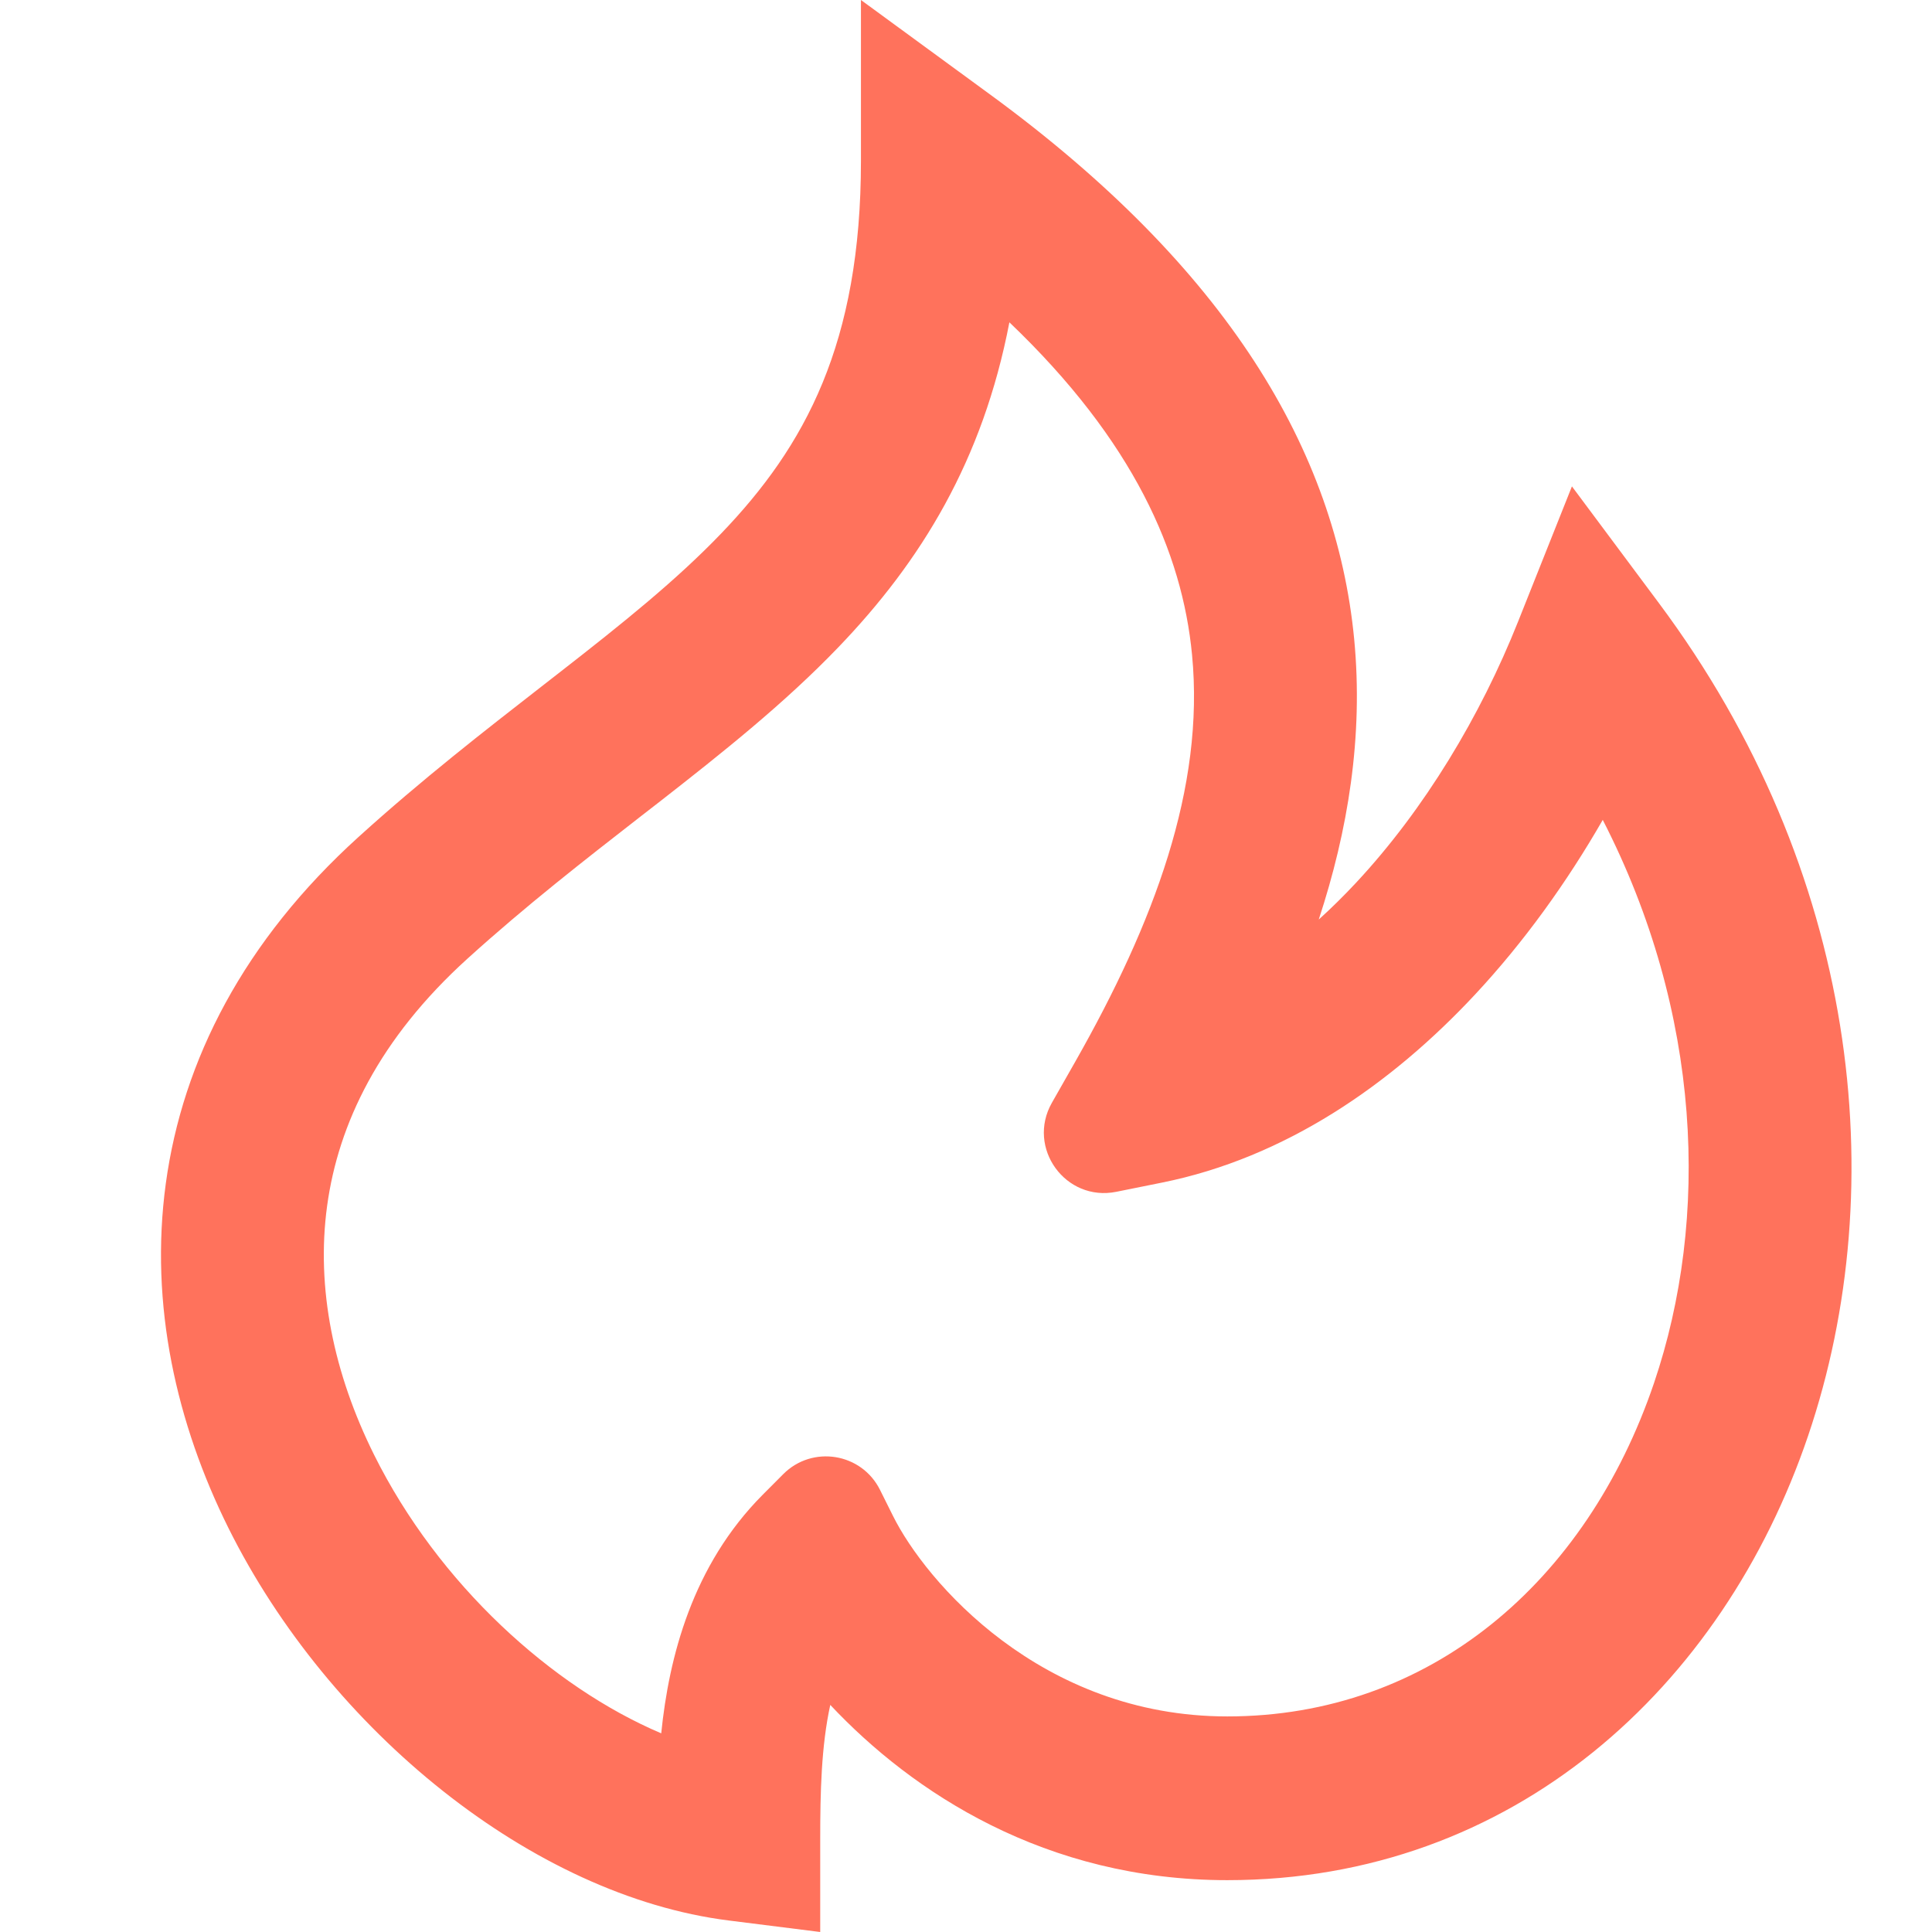 <svg width="24" height="24" viewBox="0 0 24 24" fill="none" xmlns="http://www.w3.org/2000/svg">
<path d="M10.695 0L12.301 1.175C15.24 3.325 16.596 5.596 16.822 7.938C16.938 9.15 16.745 10.319 16.382 11.423C16.54 11.28 16.695 11.127 16.847 10.964C17.697 10.052 18.392 8.893 18.858 7.722L19.527 6.042L20.606 7.49C23.08 10.806 23.519 14.717 22.461 17.836C21.403 20.957 18.799 23.356 15.246 23.356C12.985 23.356 11.334 22.265 10.314 21.179C10.202 21.69 10.189 22.265 10.189 22.848L10.189 24L9.052 23.857C6.62 23.551 4.09 21.499 2.837 18.98C2.197 17.692 1.853 16.214 2.06 14.7C2.269 13.171 3.029 11.686 4.456 10.395C5.243 9.682 6.023 9.076 6.727 8.528C6.806 8.467 6.884 8.405 6.962 8.345C7.74 7.739 8.402 7.207 8.956 6.63C10.004 5.54 10.695 4.265 10.695 1.997V0ZM12.539 4.004C12.209 5.721 11.443 6.971 10.411 8.044C9.743 8.739 8.973 9.351 8.202 9.953C8.123 10.014 8.045 10.075 7.966 10.136C7.257 10.688 6.537 11.248 5.809 11.907C4.707 12.905 4.203 13.963 4.064 14.977C3.923 16.005 4.149 17.07 4.646 18.07C5.448 19.683 6.862 20.958 8.214 21.532C8.31 20.584 8.601 19.447 9.474 18.569L9.729 18.313C10.091 17.949 10.703 18.048 10.932 18.508L11.094 18.833C11.495 19.639 12.926 21.322 15.246 21.322C17.762 21.322 19.708 19.653 20.547 17.18C21.241 15.133 21.142 12.583 19.91 10.185C19.464 10.961 18.931 11.703 18.323 12.355C17.279 13.474 15.965 14.383 14.433 14.691L13.867 14.805C13.236 14.932 12.749 14.259 13.067 13.699L13.357 13.189C14.336 11.465 14.967 9.786 14.808 8.134C14.687 6.869 14.085 5.48 12.539 4.004Z" fill="#FF725C"/>
</svg>
